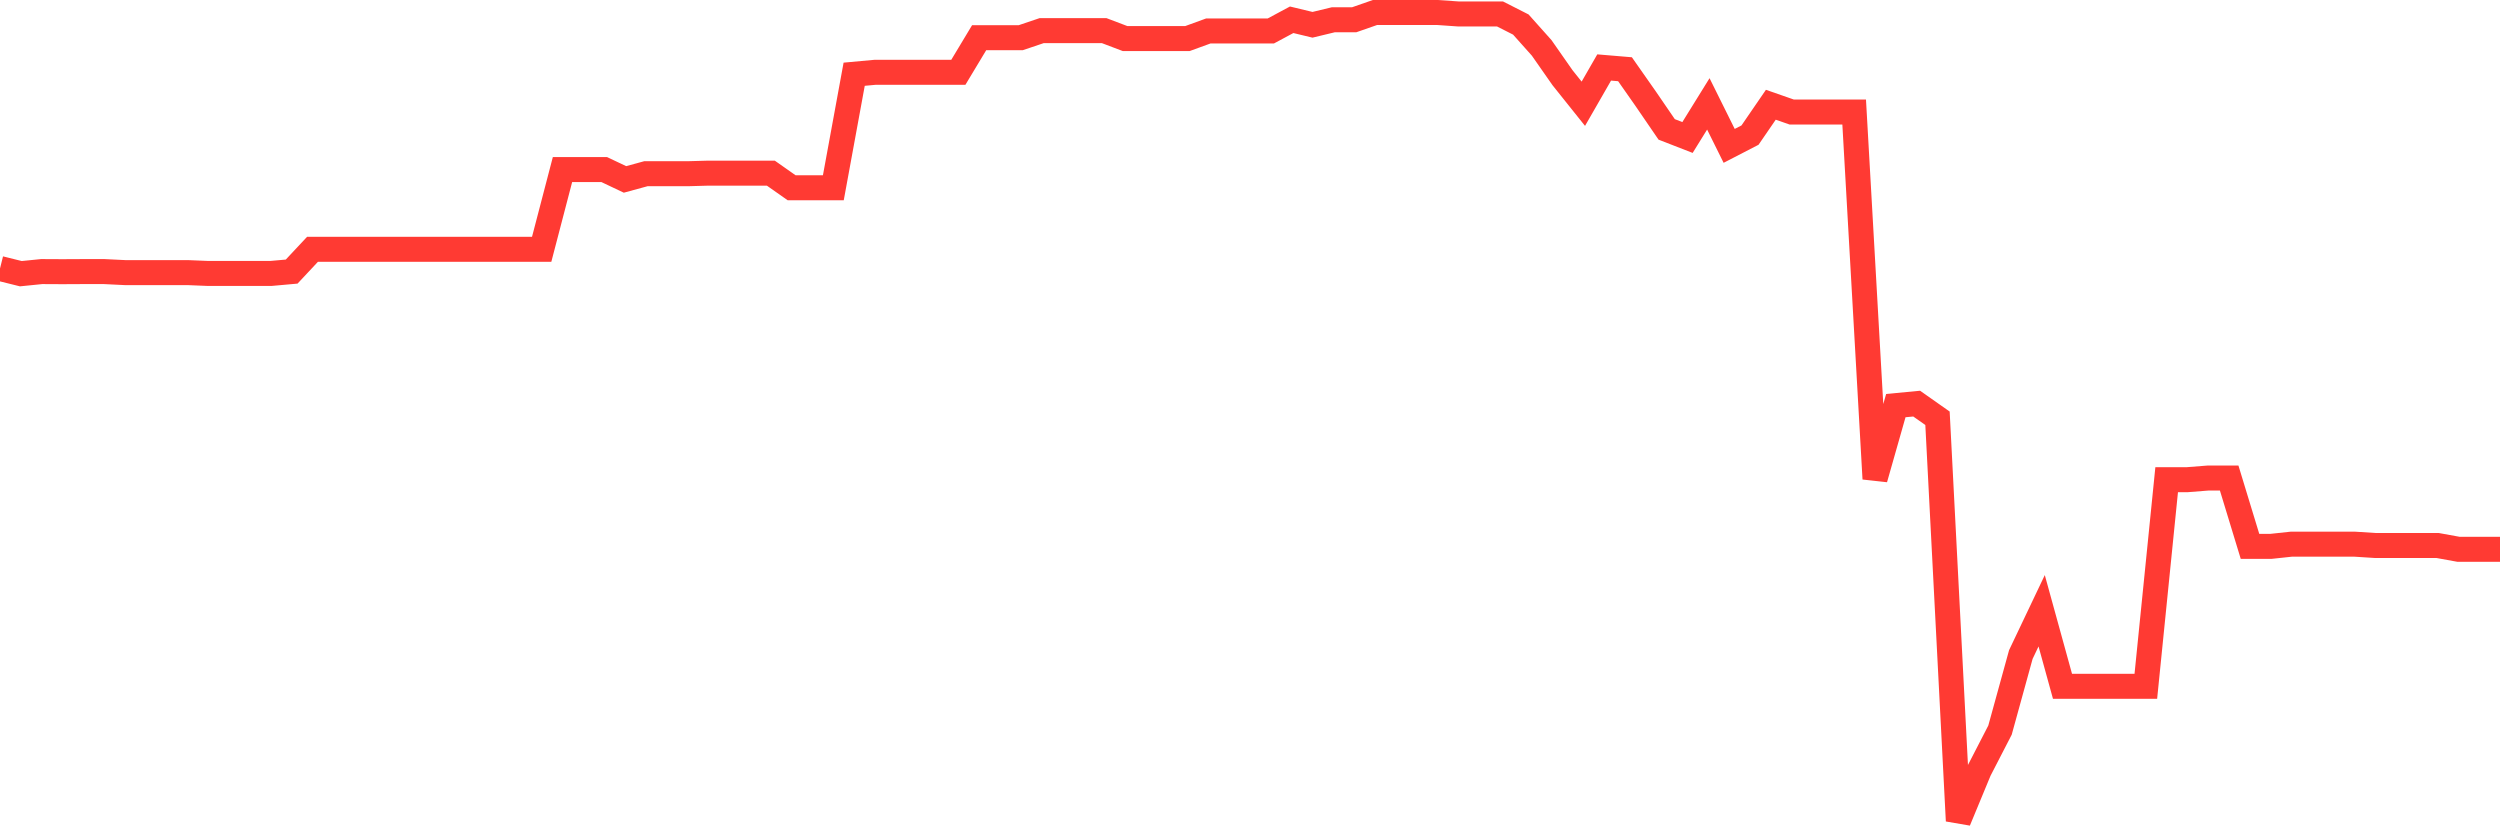 <svg
  xmlns="http://www.w3.org/2000/svg"
  xmlns:xlink="http://www.w3.org/1999/xlink"
  width="120"
  height="40"
  viewBox="0 0 120 40"
  preserveAspectRatio="none"
>
  <polyline
    points="0,12.888 1,13.137 2,13.036 3,13.041 4,13.036 5,13.036 6,13.085 7,13.085 8,13.085 9,13.085 10,13.126 11,13.126 12,13.126 13,13.126 14,13.036 15,11.967 16,11.967 17,11.967 18,11.967 19,11.967 20,11.967 21,11.967 22,11.966 23,11.966 24,11.966 25,11.966 26,11.967 27,8.138 28,8.138 29,8.138 30,8.612 31,8.339 32,8.339 33,8.339 34,8.311 35,8.311 36,8.311 37,8.311 38,9.014 39,9.014 40,9.014 41,3.563 42,3.471 43,3.471 44,3.471 45,3.471 46,3.471 47,1.808 48,1.808 49,1.808 50,1.47 51,1.47 52,1.47 53,1.47 54,1.85 55,1.85 56,1.85 57,1.85 58,1.486 59,1.486 60,1.486 61,1.486 62,0.949 63,1.19 64,0.949 65,0.949 66,0.6 67,0.6 68,0.6 69,0.6 70,0.67 71,0.67 72,0.67 73,1.178 74,2.298 75,3.729 76,4.98 77,3.239 78,3.323 79,4.75 80,6.211 81,6.6 82,4.986 83,7.002 84,6.485 85,5.028 86,5.377 87,5.377 88,5.377 89,5.377 90,22.983 91,19.469 92,19.374 93,20.077 94,39.4 95,36.985 96,35.046 97,31.418 98,29.316 99,32.943 100,32.943 101,32.943 102,32.943 103,32.943 104,23.024 105,23.024 106,22.945 107,22.945 108,26.226 109,26.226 110,26.119 111,26.119 112,26.119 113,26.119 114,26.183 115,26.183 116,26.183 117,26.183 118,26.365 119,26.365 120,26.365"
    fill="none"
    stroke="#ff3a33"
    stroke-width="1.2"
  >
  </polyline>
</svg>